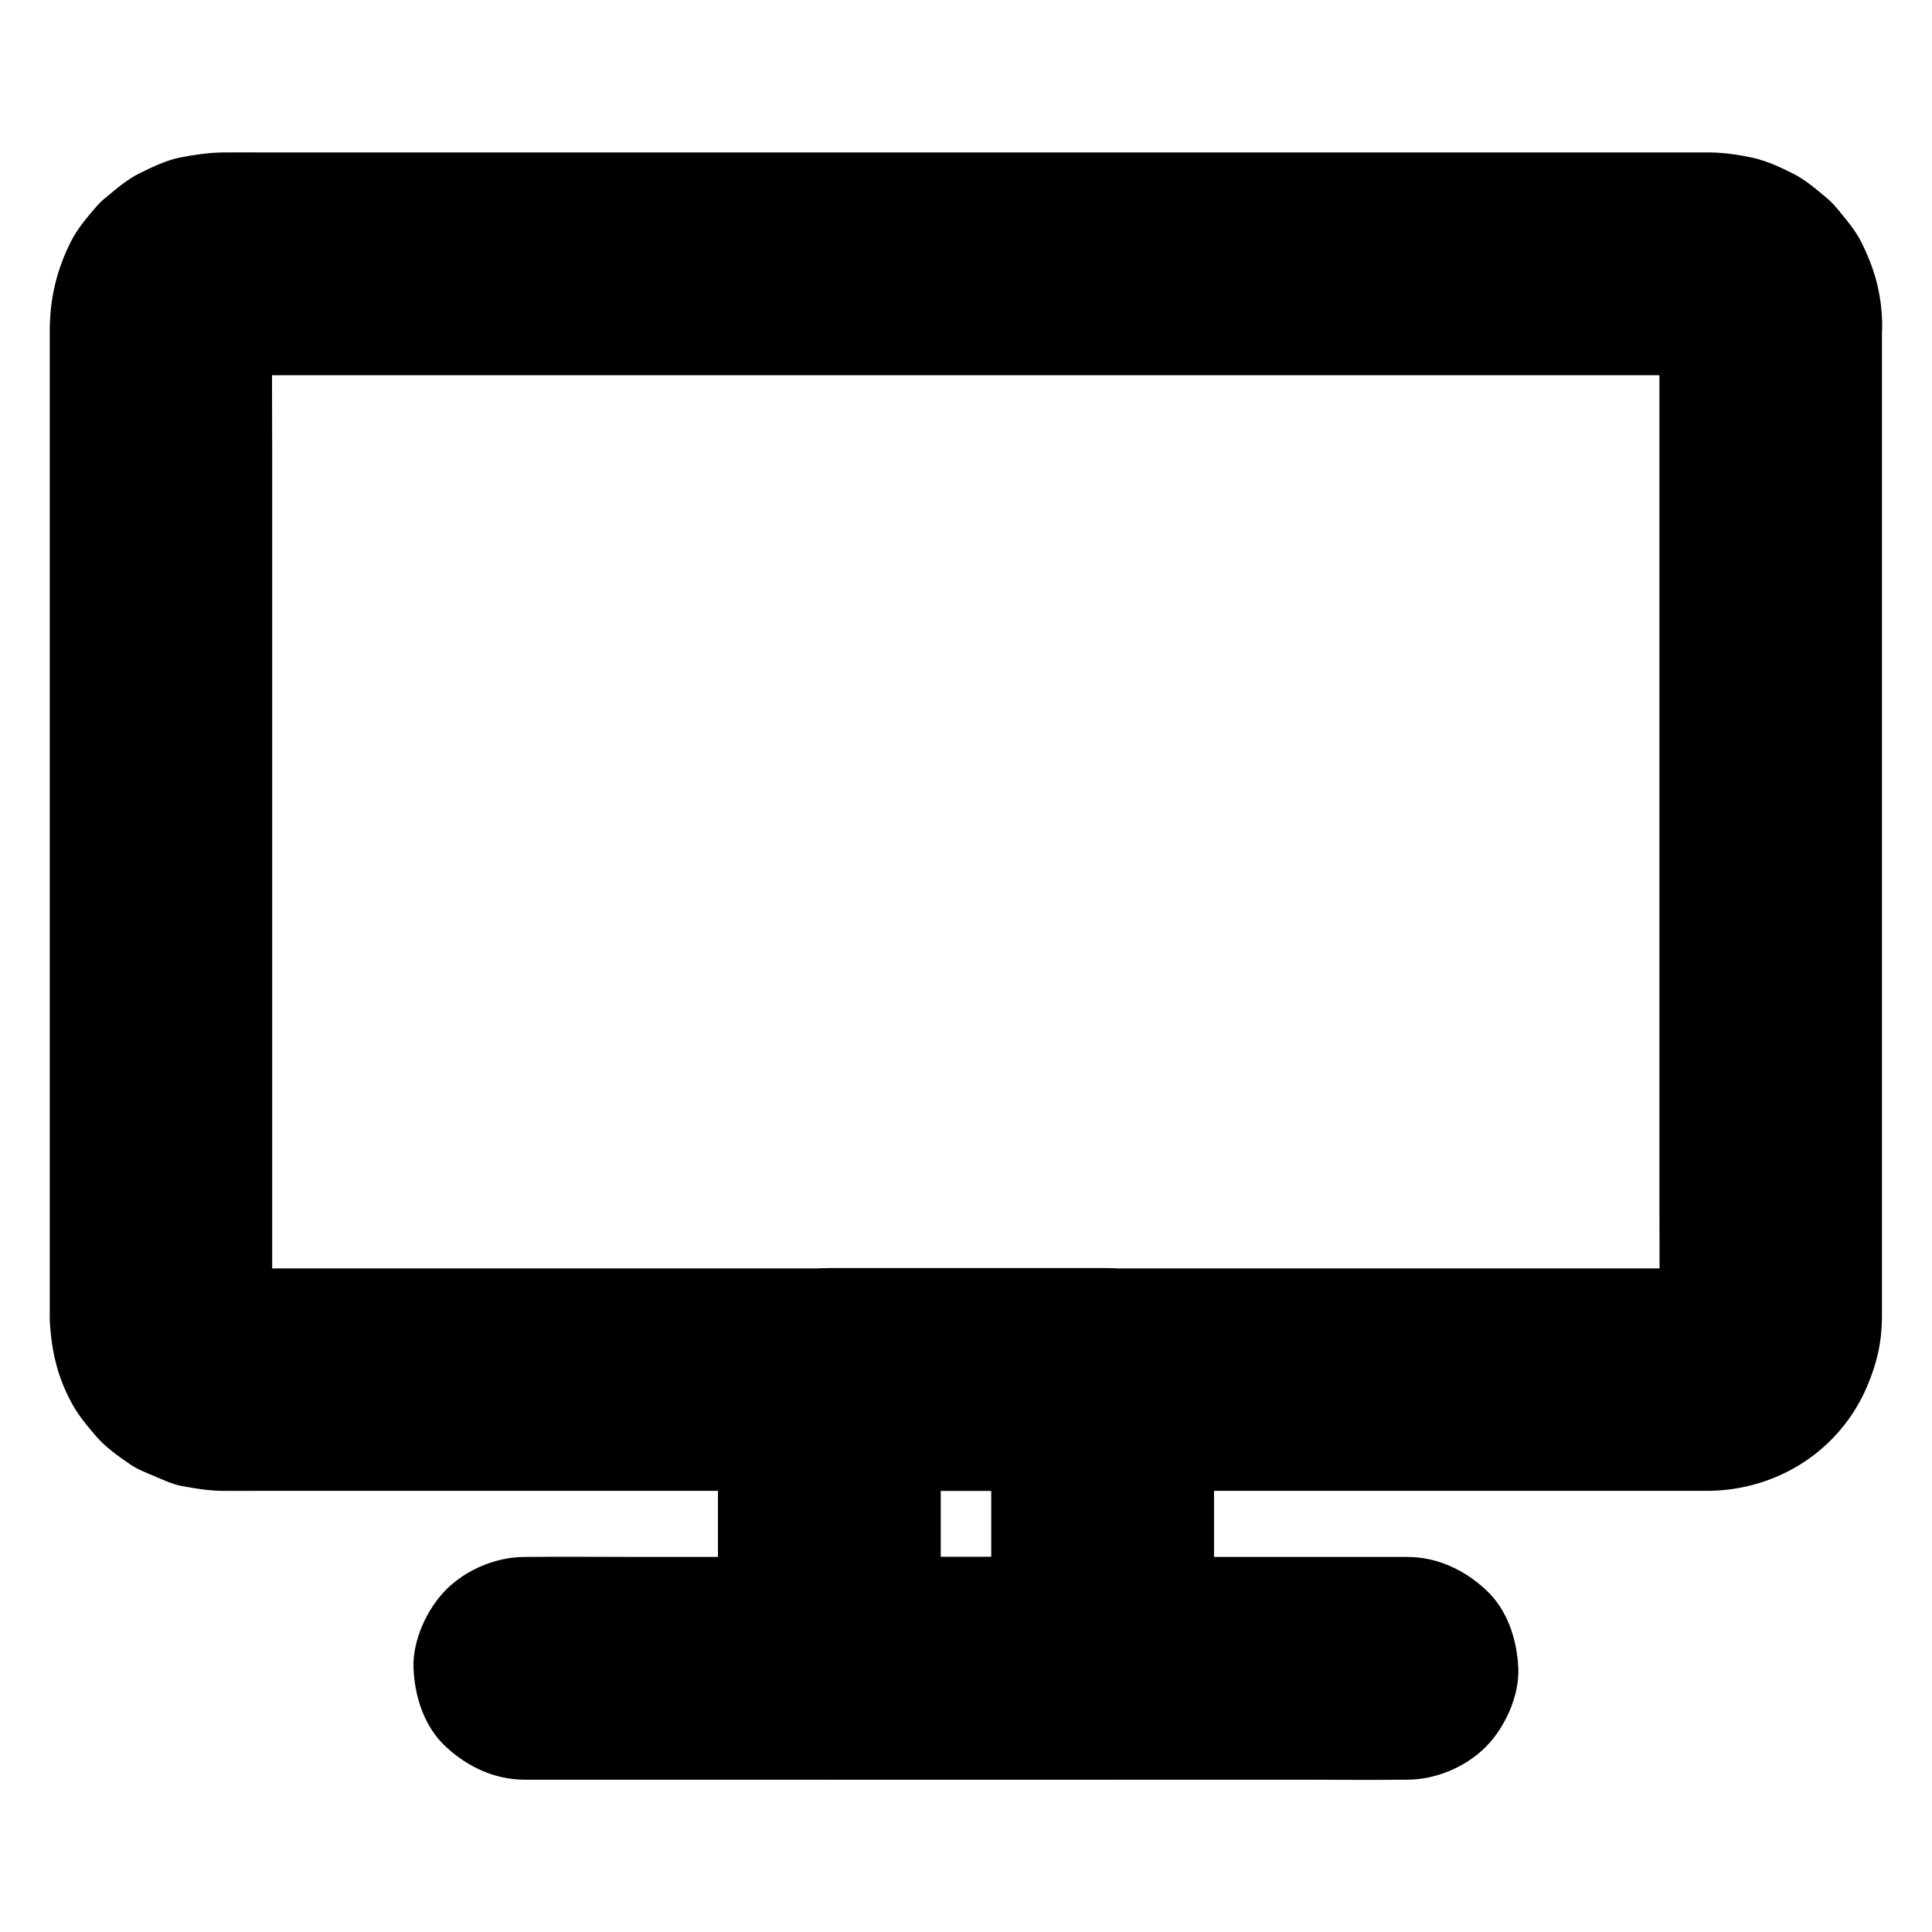 <?xml version="1.0" encoding="UTF-8"?>
<!-- Uploaded to: ICON Repo, www.svgrepo.com, Generator: ICON Repo Mixer Tools -->
<svg fill="#000000" width="800px" height="800px" version="1.1" viewBox="144 144 512 512" xmlns="http://www.w3.org/2000/svg">
 <g>
  <path d="m583.76 229.86v26.566 63.172 76.703 65.582c0 10.48 0.098 20.91 0 31.391 0 0.789-0.051 1.574-0.148 2.312 0.344-2.609 0.688-5.215 1.031-7.871-0.246 1.523-0.59 2.953-1.18 4.379 0.984-2.363 1.969-4.723 2.953-7.035-0.543 1.18-1.18 2.262-1.918 3.297 1.523-1.969 3.102-3.984 4.625-5.953-0.934 1.18-1.918 2.164-3.102 3.102 1.969-1.523 3.984-3.102 5.953-4.625-1.031 0.738-2.117 1.379-3.297 1.918 2.363-0.984 4.723-1.969 7.035-2.953-1.426 0.59-2.856 0.984-4.379 1.18 2.609-0.344 5.215-0.688 7.871-1.031-3.984 0.395-8.117 0.148-12.152 0.148h-28.535-42.508-51.957-56.973-57.562-53.629-45.215-32.375-15.055c-0.836 0-1.723-0.051-2.559-0.148 2.609 0.344 5.215 0.688 7.871 1.031-1.523-0.246-2.953-0.59-4.379-1.18 2.363 0.984 4.723 1.969 7.035 2.953-1.18-0.543-2.262-1.18-3.297-1.918 1.969 1.523 3.984 3.102 5.953 4.625-1.18-0.934-2.164-1.918-3.102-3.102 1.523 1.969 3.102 3.984 4.625 5.953-0.738-1.031-1.379-2.117-1.918-3.297 0.984 2.363 1.969 4.723 2.953 7.035-0.59-1.426-0.984-2.856-1.18-4.379 0.344 2.609 0.688 5.215 1.031 7.871-0.297-2.856-0.148-5.758-0.148-8.609v-18.992-63.125-76.898-66.125c0-10.527-0.098-21.008 0-31.539 0-0.789 0.051-1.574 0.148-2.312-0.344 2.609-0.688 5.215-1.031 7.871 0.246-1.523 0.59-2.953 1.18-4.379-0.984 2.363-1.969 4.723-2.953 7.035 0.543-1.18 1.18-2.262 1.918-3.297-1.523 1.969-3.102 3.984-4.625 5.953 0.934-1.18 1.918-2.164 3.102-3.102-1.969 1.523-3.984 3.102-5.953 4.625 1.031-0.738 2.117-1.379 3.297-1.918-2.363 0.984-4.723 1.969-7.035 2.953 1.426-0.59 2.856-0.984 4.379-1.18-2.609 0.344-5.215 0.688-7.871 1.031 3.984-0.395 8.117-0.148 12.152-0.148h28.535 42.508 51.957 56.973 57.562 53.629 45.215 32.375 15.055c0.836 0 1.723 0.051 2.559 0.148-2.609-0.344-5.215-0.688-7.871-1.031 1.523 0.246 2.953 0.59 4.379 1.18-2.363-0.984-4.723-1.969-7.035-2.953 1.18 0.543 2.262 1.18 3.297 1.918-1.969-1.523-3.984-3.102-5.953-4.625 1.18 0.934 2.164 1.918 3.102 3.102-1.523-1.969-3.102-3.984-4.625-5.953 0.738 1.031 1.379 2.117 1.918 3.297-0.984-2.363-1.969-4.723-2.953-7.035 0.59 1.426 0.984 2.856 1.18 4.379-0.344-2.609-0.688-5.215-1.031-7.871 0.098 0.547 0.148 1.238 0.148 1.875 0.148 7.676 3.199 15.398 8.66 20.859 5.117 5.117 13.531 8.953 20.859 8.66 7.625-0.344 15.547-2.856 20.859-8.66 5.215-5.707 8.809-12.941 8.66-20.859-0.148-8.02-2.016-14.762-5.609-21.844-1.625-3.199-4.035-5.953-6.25-8.66-0.887-1.082-1.82-2.016-2.856-2.902-2.754-2.312-5.656-4.82-8.906-6.445-3.199-1.625-6.789-3.297-10.383-4.133-3.738-0.836-7.676-1.426-11.512-1.477h-2.609-16.48-28.93-38.719-45.512-49.348-49.988-48.266-43.344-35.473-24.602c-3.691 0-7.379-0.051-11.02 0-3.836 0.051-7.723 0.641-11.465 1.379-3.59 0.738-7.184 2.508-10.43 4.082-3.297 1.625-6.148 4.082-8.953 6.394-0.984 0.789-1.871 1.625-2.707 2.609-2.41 2.805-4.969 5.805-6.641 9.152-3.789 7.477-5.609 15.203-5.609 23.566v19.633 36.164 46.492 50.137 47.23 37.59 21.844c0 1.426-0.051 2.805 0.051 4.231 0.543 7.824 2.164 14.465 6.004 21.352 1.723 3.102 4.133 5.953 6.394 8.562 2.461 2.805 5.758 5.117 8.758 7.184 2.066 1.426 4.184 2.215 6.543 3.199 2.41 1.031 4.676 2.117 7.231 2.609 3.445 0.641 7.035 1.23 10.578 1.277 3.102 0.051 6.199 0 9.297 0h23.371 34.242 42.605 47.824 50.184 49.348 46.051 39.605 30.258 17.91 3.492c18.352-0.246 34.785-10.875 41.918-27.797 2.508-5.953 3.789-11.266 3.887-18.008v-1.672-7.477-29.078-42.215-49.199-49.445-43.148-30.207-11.02c0-7.578-3.297-15.5-8.66-20.859-5.117-5.117-13.531-8.953-20.859-8.66-7.625 0.344-15.547 2.856-20.859 8.66-5.258 5.844-8.602 12.93-8.602 20.898z"/>
  <path d="m406.69 509.57v67.059 9.496l29.52-29.52h-63.32-9.102l29.52 29.52v-67.059-9.496l-29.52 29.52h63.32 9.102c7.578 0 15.5-3.297 20.859-8.66 5.117-5.117 8.953-13.531 8.66-20.859-0.344-7.625-2.856-15.547-8.66-20.859-5.758-5.312-12.891-8.66-20.859-8.66h-63.32-9.102c-15.941 0-29.52 13.531-29.52 29.52v67.059 9.496c0 15.941 13.531 29.52 29.52 29.52h63.32 9.102c15.941 0 29.52-13.531 29.52-29.52v-67.059-9.496c0-7.578-3.297-15.5-8.66-20.859-5.117-5.117-13.531-8.953-20.859-8.66-7.625 0.344-15.547 2.856-20.859 8.66-5.316 5.754-8.66 12.84-8.66 20.859z"/>
  <path d="m283.1 615.64h23.172 55.941 67.453 58.5c9.445 0 18.844 0.098 28.289 0h0.395c7.578 0 15.5-3.297 20.859-8.66 5.117-5.117 8.953-13.531 8.66-20.859-0.344-7.625-2.856-15.547-8.66-20.859-5.758-5.312-12.891-8.66-20.859-8.66h-23.172-55.941-67.453-58.5c-9.445 0-18.844-0.098-28.289 0h-0.395c-7.578 0-15.5 3.297-20.859 8.66-5.117 5.117-8.953 13.531-8.66 20.859 0.344 7.625 2.856 15.547 8.66 20.859 5.758 5.312 12.891 8.66 20.859 8.66z"/>
 </g>
</svg>